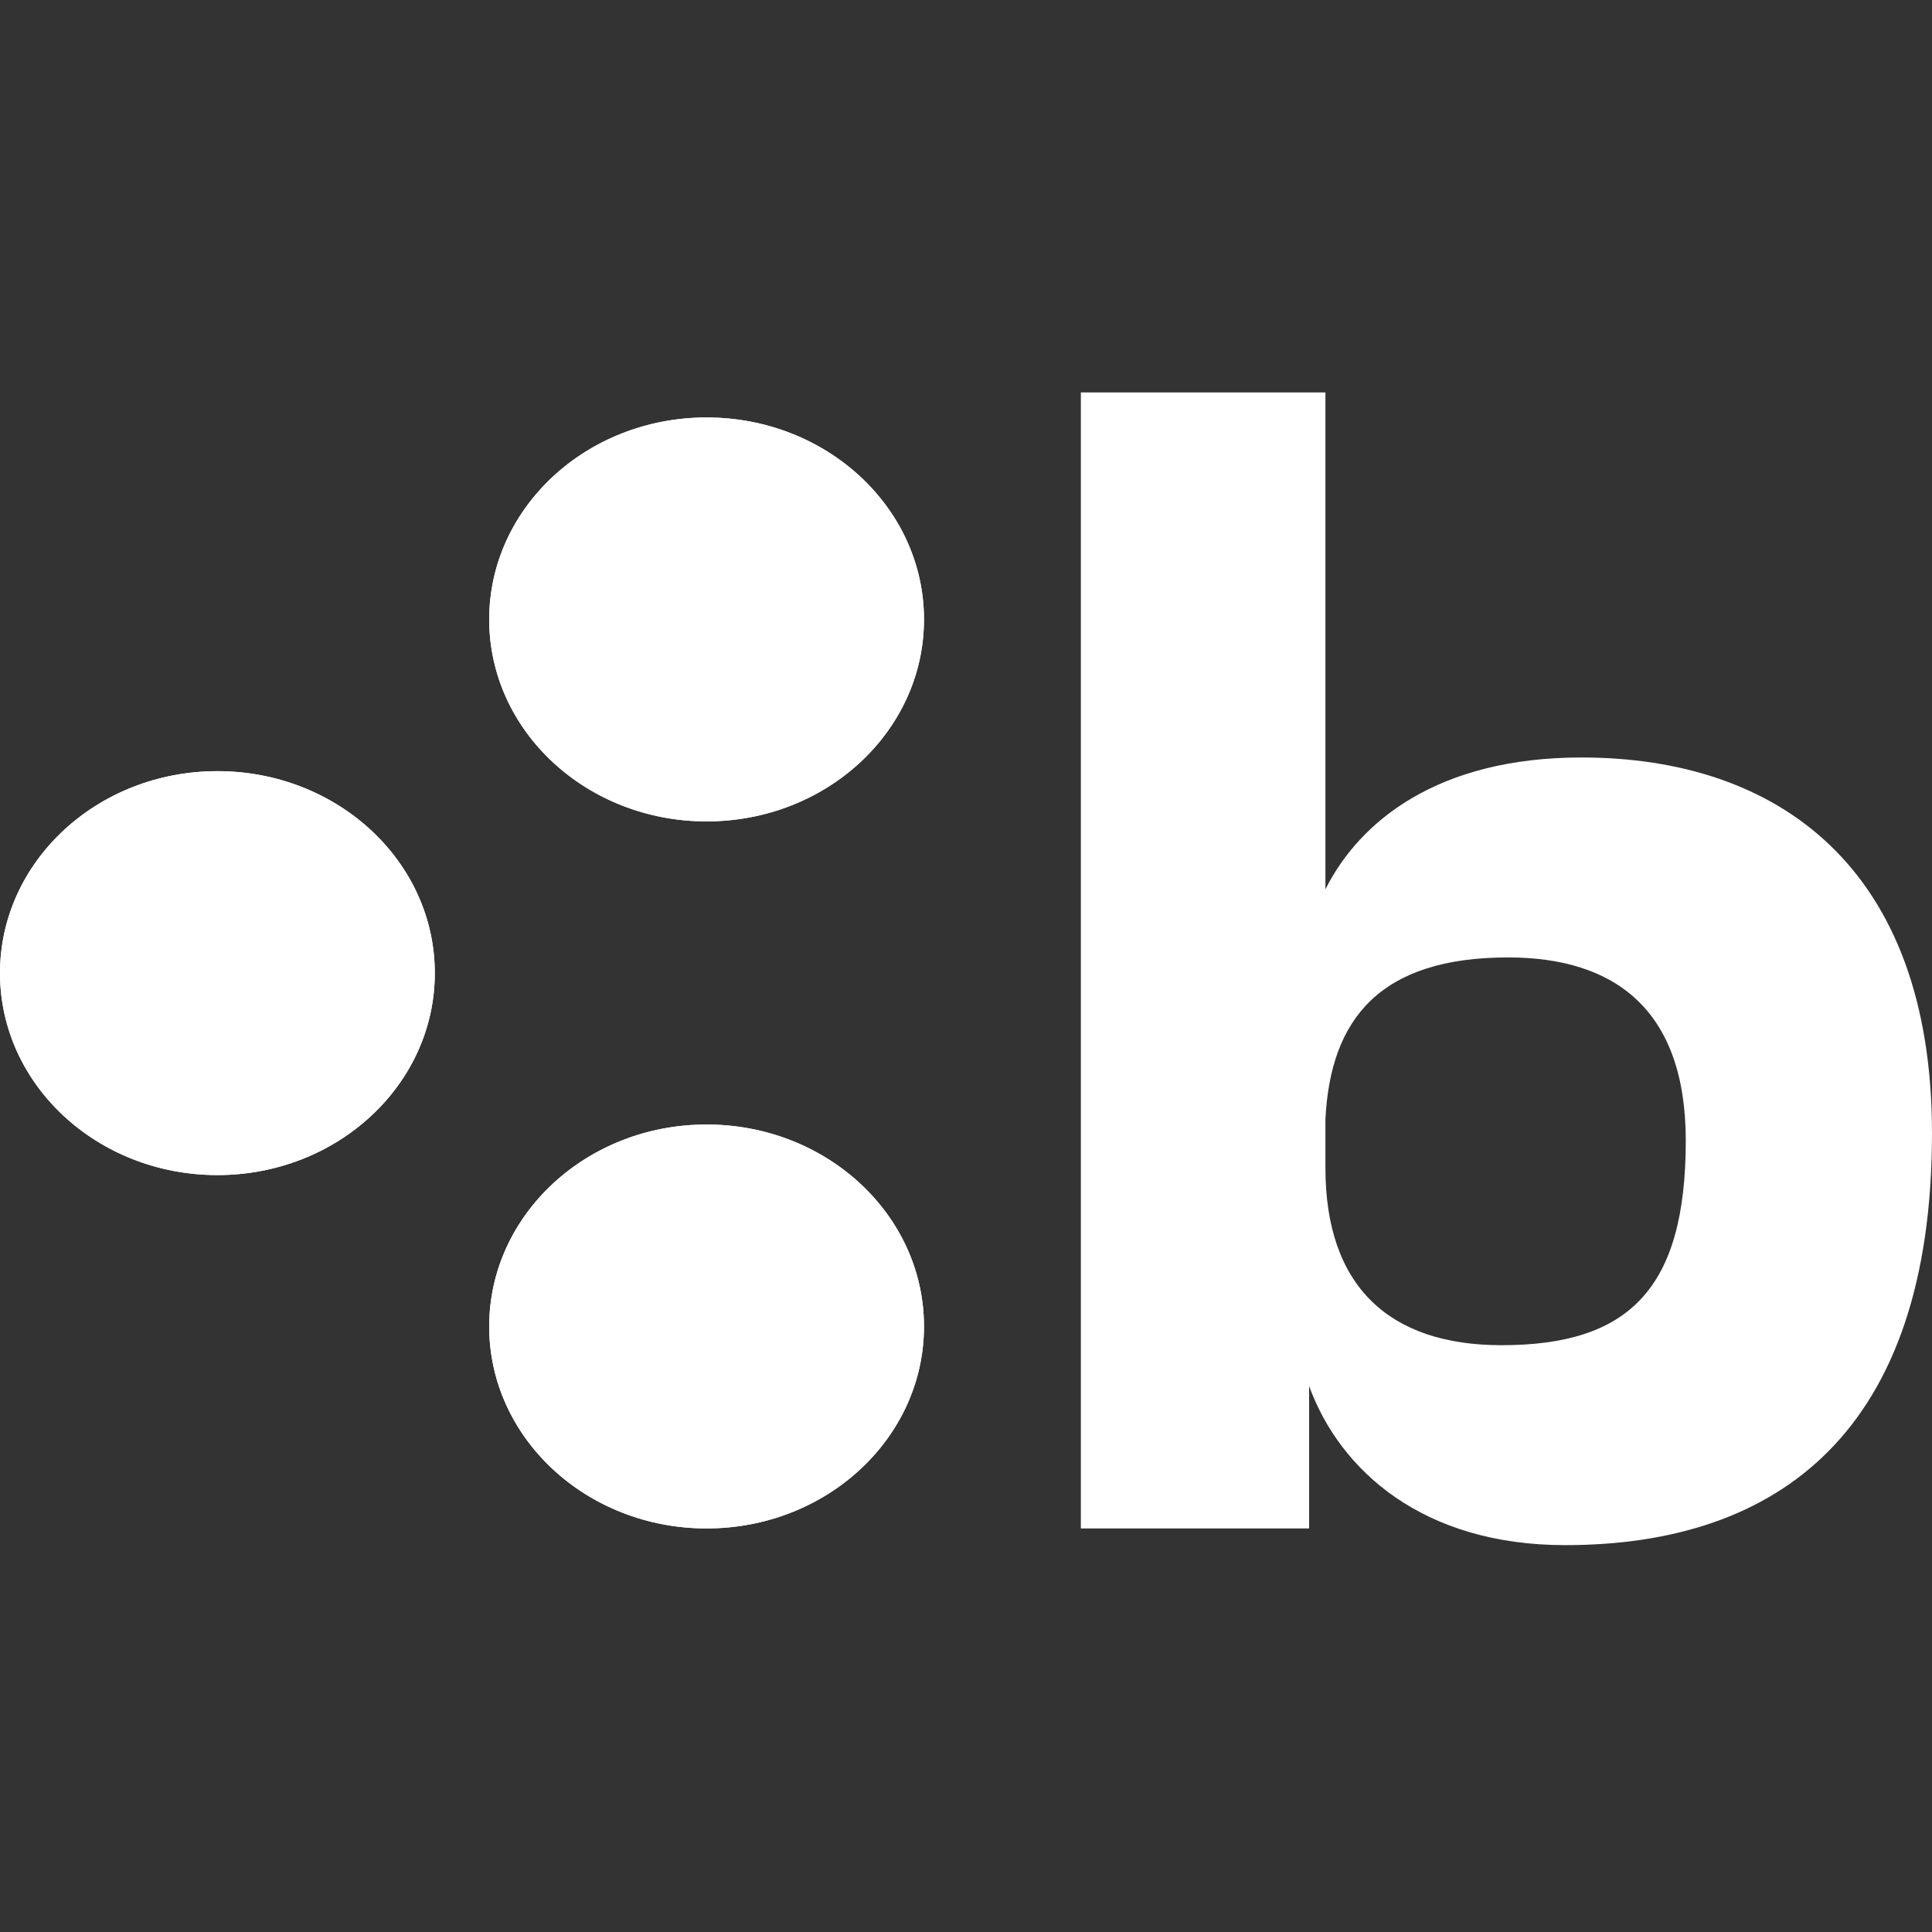 <?xml version="1.0" encoding="UTF-8"?> <svg xmlns="http://www.w3.org/2000/svg" width="128" height="128" viewBox="0 0 128 128" fill="none"><rect x="0" y="0" width="128" height="128" fill="#333333" stroke="none"/><path d="M71.609 26H87.813V58.916C90.082 54.4 95.267 50.185 104.773 50.185C117.844 50.185 127.999 57.511 127.999 75.073C127.999 94.843 117.844 102.369 103.693 102.369C94.295 102.369 88.785 97.452 86.733 91.832V101.265H71.609V26ZM87.813 74.17V77.381C87.813 85.209 92.026 89.123 99.48 89.123C107.906 89.123 111.687 85.409 111.687 75.575C111.687 66.844 106.934 63.432 99.912 63.432C91.486 63.432 88.137 67.446 87.813 74.17Z" fill="white"></path><path d="M46.813 54.42C54.768 54.42 61.217 48.429 61.217 41.04C61.217 33.65 54.768 27.659 46.813 27.659C38.859 27.659 32.41 33.65 32.41 41.04C32.41 48.429 38.859 54.42 46.813 54.42Z" fill="white"></path><path d="M46.813 54.42C54.768 54.42 61.217 48.429 61.217 41.04C61.217 33.65 54.768 27.659 46.813 27.659C38.859 27.659 32.41 33.65 32.41 41.04C32.41 48.429 38.859 54.42 46.813 54.42Z" fill="white"></path><path d="M46.813 101.263C54.768 101.263 61.217 95.272 61.217 87.882C61.217 80.492 54.768 74.502 46.813 74.502C38.859 74.502 32.41 80.492 32.41 87.882C32.41 95.272 38.859 101.263 46.813 101.263Z" fill="white"></path><path d="M46.813 101.263C54.768 101.263 61.217 95.272 61.217 87.882C61.217 80.492 54.768 74.502 46.813 74.502C38.859 74.502 32.41 80.492 32.41 87.882C32.41 95.272 38.859 101.263 46.813 101.263Z" fill="white"></path><path d="M14.403 77.852C22.358 77.852 28.807 71.861 28.807 64.471C28.807 57.081 22.358 51.091 14.403 51.091C6.449 51.091 0 57.081 0 64.471C0 71.861 6.449 77.852 14.403 77.852Z" fill="white"></path><path d="M14.403 77.852C22.358 77.852 28.807 71.861 28.807 64.471C28.807 57.081 22.358 51.091 14.403 51.091C6.449 51.091 0 57.081 0 64.471C0 71.861 6.449 77.852 14.403 77.852Z" fill="white"></path></svg> 